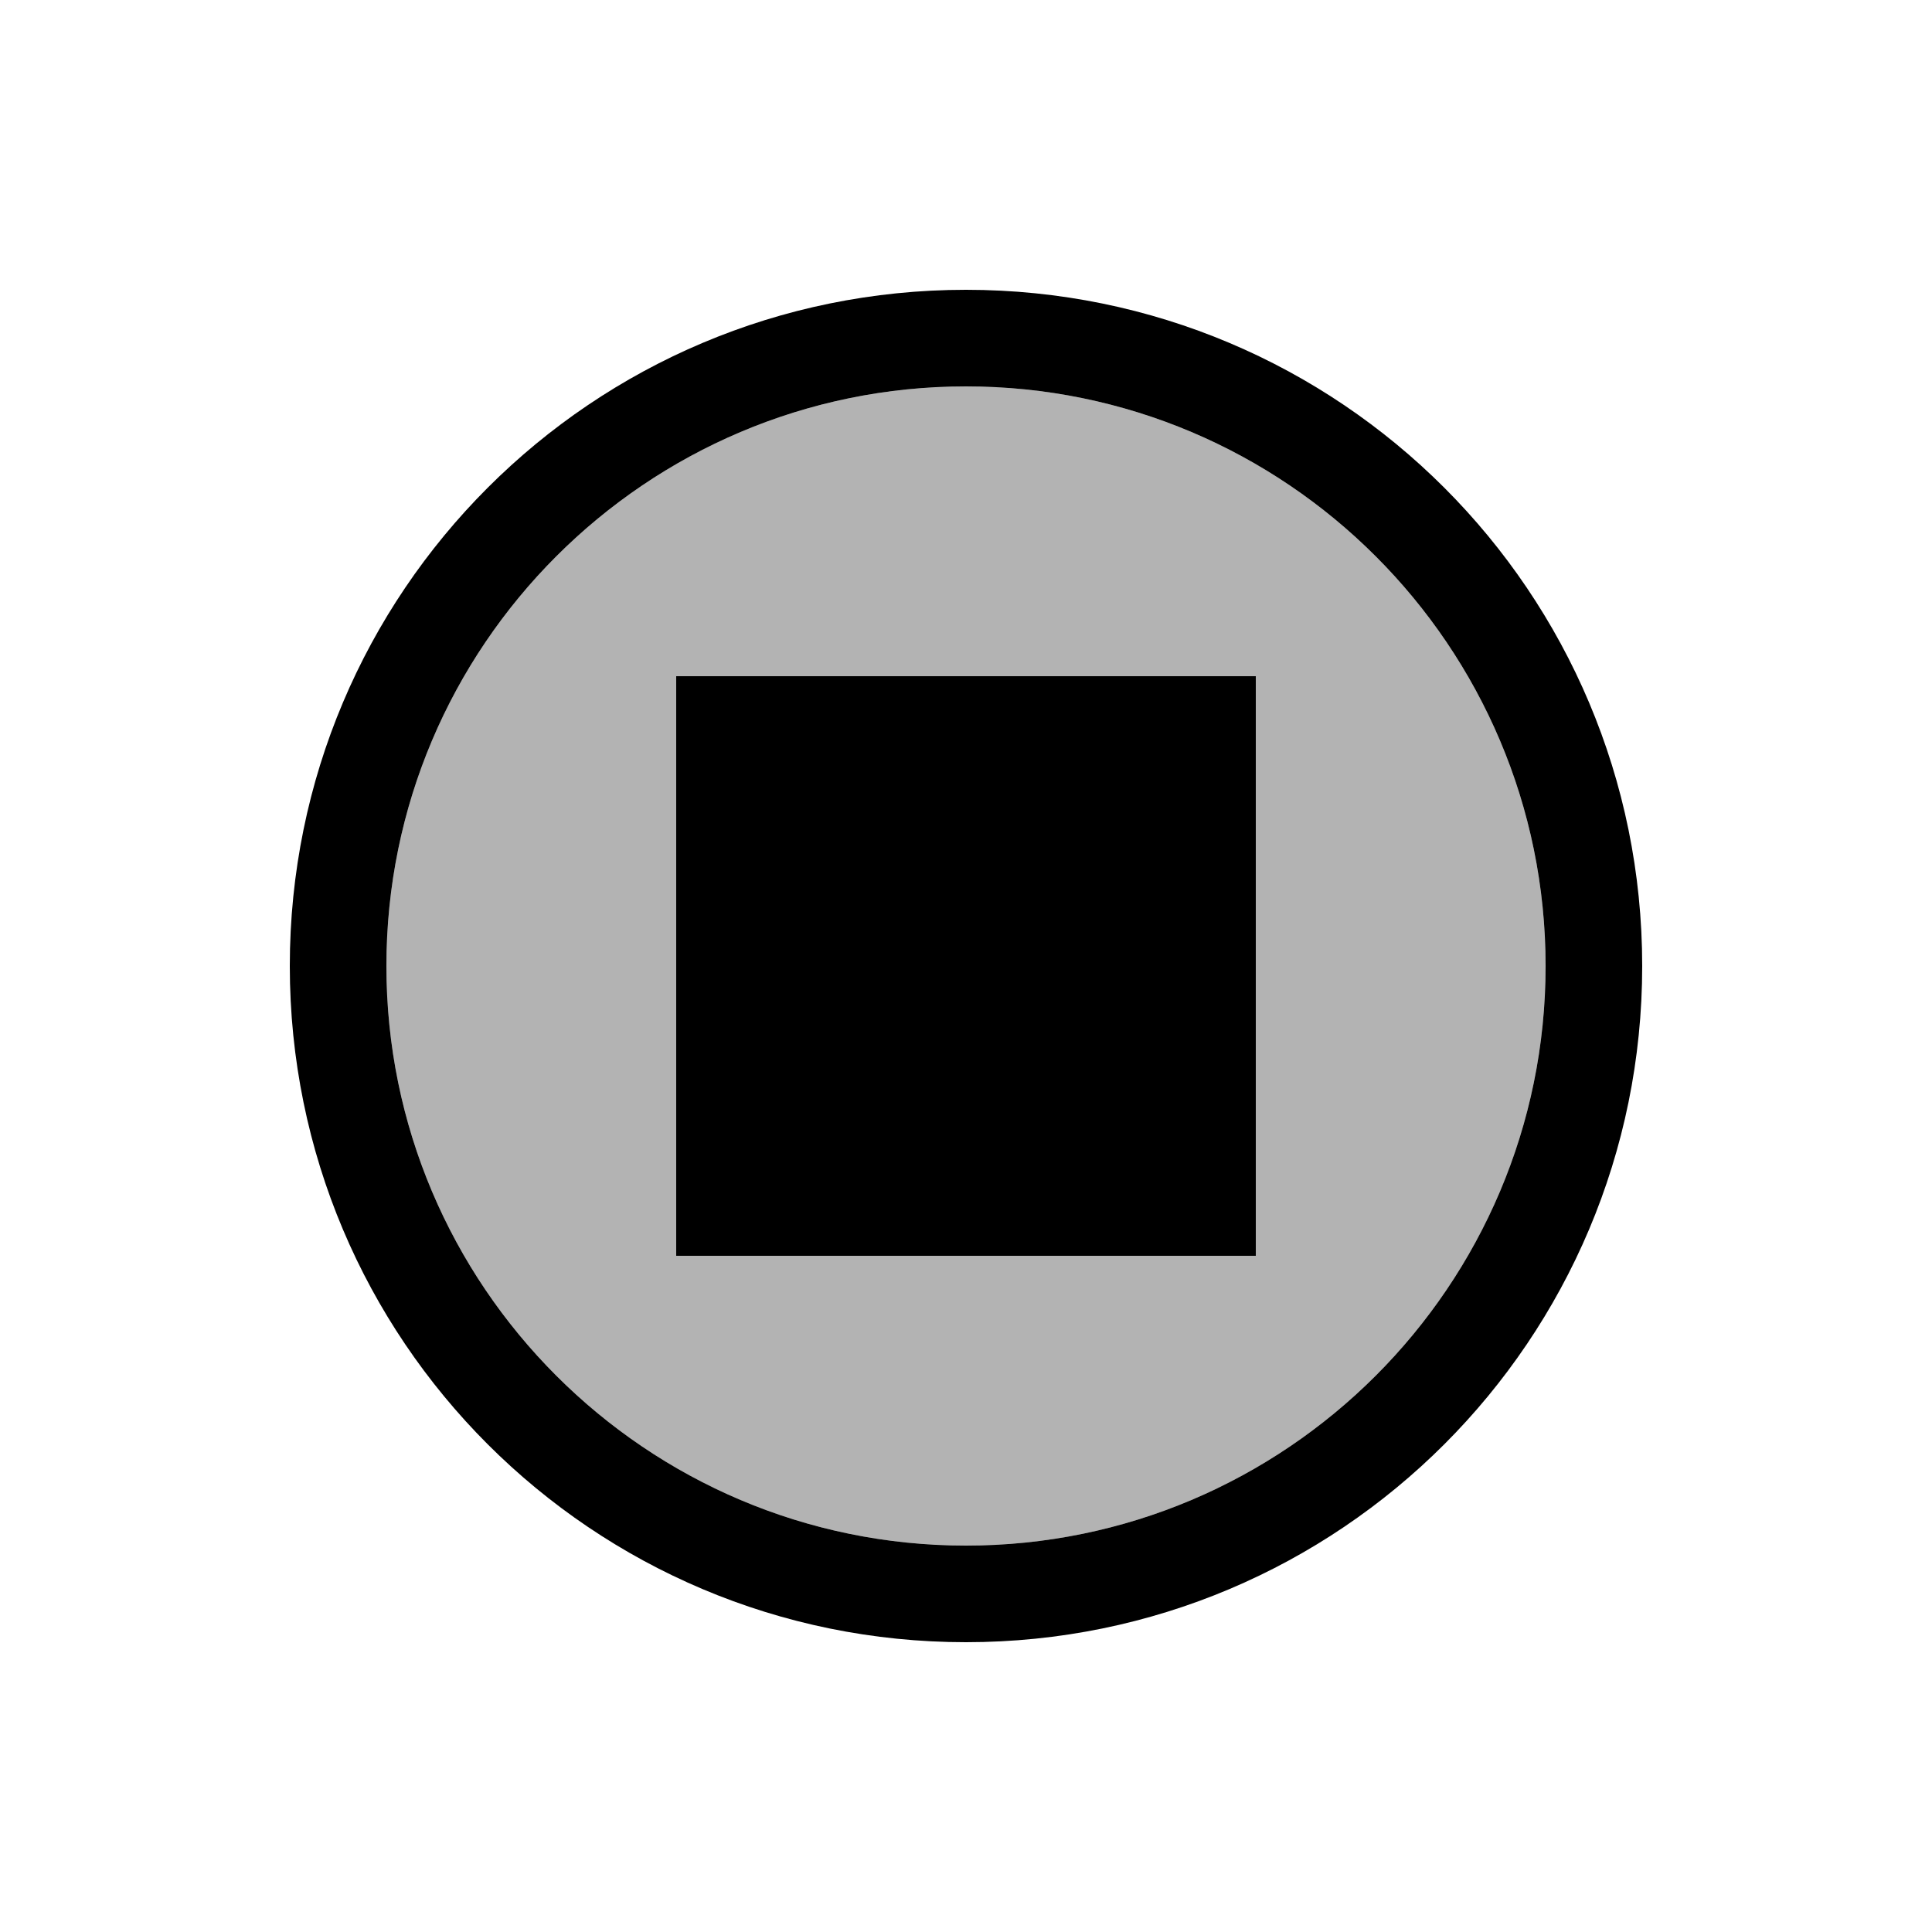 <svg xmlns="http://www.w3.org/2000/svg" enable-background="new 0 0 20 20" height="20" viewBox="0 0 20 20" width="20"><g><rect fill="none" height="20" width="20"/></g><g><g><path d="M10,4c-3.31,0-6,2.69-6,6s2.69,6,6,6s6-2.69,6-6S13.31,4,10,4z M13,13H7V7h6V13z" opacity=".3"/><path d="M10,3c-3.87,0-7,3.13-7,7s3.13,7,7,7s7-3.13,7-7S13.87,3,10,3z M10,16c-3.31,0-6-2.69-6-6s2.69-6,6-6s6,2.69,6,6 S13.31,16,10,16z"/><rect height="6" width="6" x="7" y="7"/></g></g></svg>